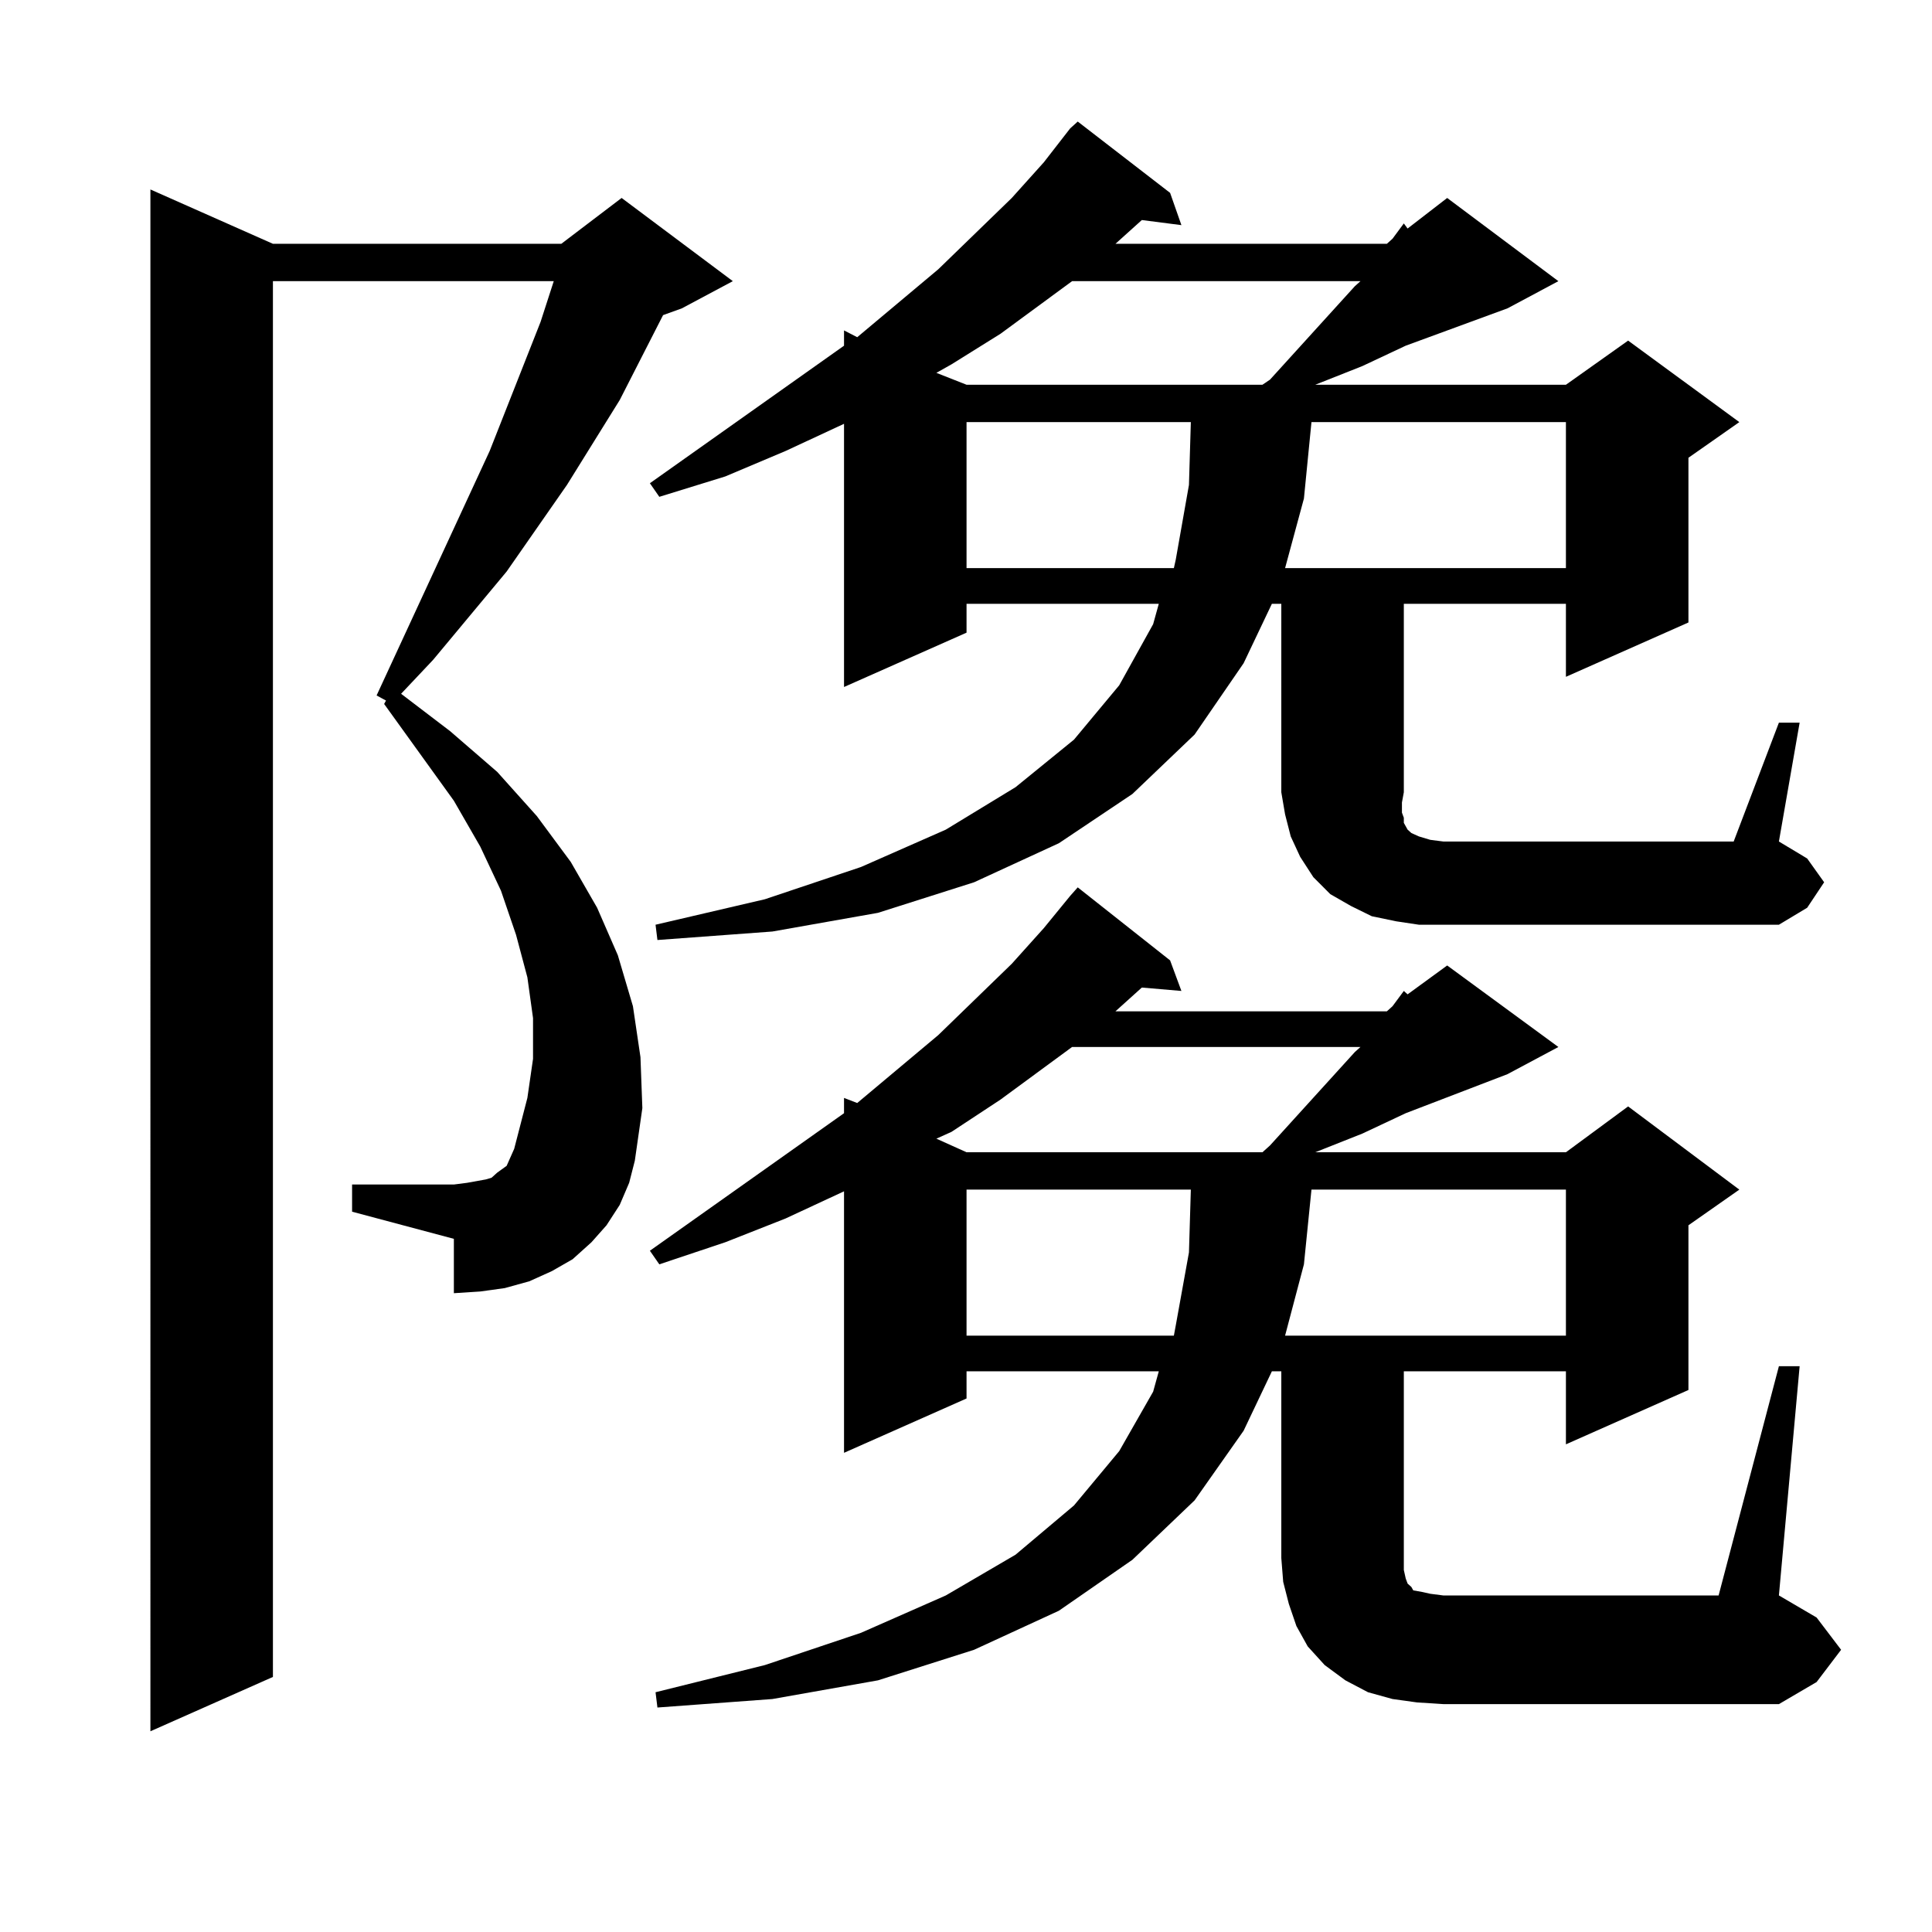 <?xml version="1.0" encoding="utf-8"?>
<!-- Generator: Adobe Illustrator 16.0.0, SVG Export Plug-In . SVG Version: 6.00 Build 0)  -->
<!DOCTYPE svg PUBLIC "-//W3C//DTD SVG 1.1//EN" "http://www.w3.org/Graphics/SVG/1.1/DTD/svg11.dtd">
<svg version="1.1" id="图层_1" xmlns="http://www.w3.org/2000/svg" xmlns:xlink="http://www.w3.org/1999/xlink" x="0px" y="0px"
	 width="1000px" height="1000px" viewBox="0 0 1000 1000" enable-background="new 0 0 1000 1000" xml:space="preserve">
<path d="M320.772,623.652l-6.829,10.547l-7.805,8.789l-9.756,8.789l-10.731,6.152l-11.707,5.273l-12.683,3.516l-12.683,1.758
	l-13.658,0.879V641.23l-52.682-14.063v-14.063h52.682l6.829-0.879l4.878-0.879l4.878-0.879l2.927-0.879l2.927-2.637l4.878-3.516
	l1.951-4.395l1.951-4.395l6.829-26.367l2.927-20.215v-21.094l-2.927-21.094l-5.854-21.973l-7.805-22.852l-10.731-22.852
	l-13.658-23.73l-36.097-50.098l0.976-1.758l-4.878-2.637l58.535-126.563l26.341-66.797l6.829-21.094H141.265v722.461l-63.413,28.125
	V98.066l63.413,28.125h149.265l31.219-23.73l57.56,43.066l-26.341,14.063l-9.756,3.516l-22.438,43.945l-27.316,43.945
	l-31.219,44.824l-38.048,45.703l-16.585,17.578l25.365,19.336l24.39,21.094l20.487,22.852l17.561,23.73l13.658,23.73l10.731,24.609
	l7.805,26.367l3.902,26.367l0.976,26.367l-3.902,27.246l-2.927,11.426L320.772,623.652z M920.758,374.043h10.731l-10.731,61.523
	l14.634,8.789l8.78,12.305l-8.78,13.184l-14.634,8.789H734.421l-11.707-1.758l-12.683-2.637l-10.731-5.273l-10.731-6.152
	l-8.78-8.789l-6.829-10.547l-4.878-10.547l-2.927-11.426l-1.951-11.426V312.52h-4.878l-14.634,30.762l-25.365,36.914l-32.194,30.762
	l-38.048,25.488l-43.901,20.215l-49.755,15.82l-54.633,9.668l-59.511,4.395l-0.976-7.91l56.584-13.184l49.755-16.699l43.901-19.336
	l36.097-21.973l30.243-24.609l23.414-28.125l17.561-31.641l2.927-10.547h-99.51v14.941l-63.413,28.125v-136.23l-30.243,14.063
	l-31.219,13.184l-34.146,10.547l-4.878-7.031l100.485-71.191v-7.91l6.829,3.516l41.95-35.156l38.048-36.914l16.585-18.457
	l13.658-17.578l3.902-3.516l47.804,36.914l5.854,16.699l-20.487-2.637l-13.658,12.305h140.484l2.927-2.637l5.854-7.91l1.951,2.637
	l20.487-15.82l57.56,43.066l-26.341,14.063l-52.682,19.336l-22.438,10.547l-24.39,9.668h129.753l32.194-22.852l57.56,42.188
	l-26.341,18.457v85.254l-63.413,28.125V312.52h-83.9v97.559l-0.976,5.273v5.273l0.976,2.637v2.637l0.976,1.758l0.976,1.758
	l1.951,1.758l3.902,1.758l5.854,1.758l6.829,0.879h150.24L920.758,374.043z M920.758,707.148h10.731l-10.731,118.652l19.512,11.426
	l12.683,16.699l-12.683,16.699l-19.512,11.426H747.104l-13.658-0.879l-12.683-1.758l-12.683-3.516l-11.707-6.152l-10.731-7.91
	l-8.78-9.668l-5.854-10.547l-3.902-11.426l-2.927-11.426l-0.976-12.305v-96.68h-4.878l-14.634,30.762l-25.365,36.035l-32.194,30.762
	l-38.048,26.367l-43.901,20.215l-49.755,15.82l-54.633,9.668l-59.511,4.395l-0.976-7.91l56.584-14.063l49.755-16.699l43.901-19.336
	l36.097-21.094l30.243-25.488l23.414-28.125l17.561-30.762l2.927-10.547h-99.51v14.063l-63.413,28.125V616.621l-30.243,14.063
	l-31.219,12.305l-34.146,11.426l-4.878-7.031l100.485-71.191v-7.91l6.829,2.637l41.95-35.156l38.048-36.914l16.585-18.457
	l13.658-16.699l3.902-4.395l47.804,37.793l5.854,15.82l-20.487-1.758l-13.658,12.305h140.484l2.927-2.637l5.854-7.91l1.951,1.758
	l20.487-14.941l57.56,42.188l-26.341,14.063l-52.682,20.215l-22.438,10.547l-24.39,9.668h129.753l32.194-23.73l57.56,43.066
	l-26.341,18.457v85.254l-63.413,28.125v-37.793h-83.9v102.832l0.976,4.395l0.976,2.637l0.976,0.879l0.976,0.879l0.976,1.758
	l4.878,0.879l3.902,0.879l6.829,0.879h142.436L920.758,707.148z M554.913,145.527l-37.072,27.246l-25.365,15.82l-7.805,4.395
	l15.609,6.152h153.167l3.902-2.637l43.901-48.34l2.927-2.637H554.913z M554.913,541.914l-37.072,27.246l-25.365,16.699l-7.805,3.516
	l15.609,7.031h153.167l3.902-3.516l43.901-48.34l2.927-2.637H554.913z M500.28,218.477v75.586h107.314l0.976-4.395l6.829-38.672
	l0.976-32.52H500.28z M500.28,615.742v75.586h107.314l0.976-5.273l6.829-37.793l0.976-32.52H500.28z M678.813,218.477l-3.902,39.551
	l-9.756,36.035h145.362v-75.586H678.813z M678.813,615.742l-3.902,38.672l-9.756,36.914h145.362v-75.586H678.813z"/>
</svg>
